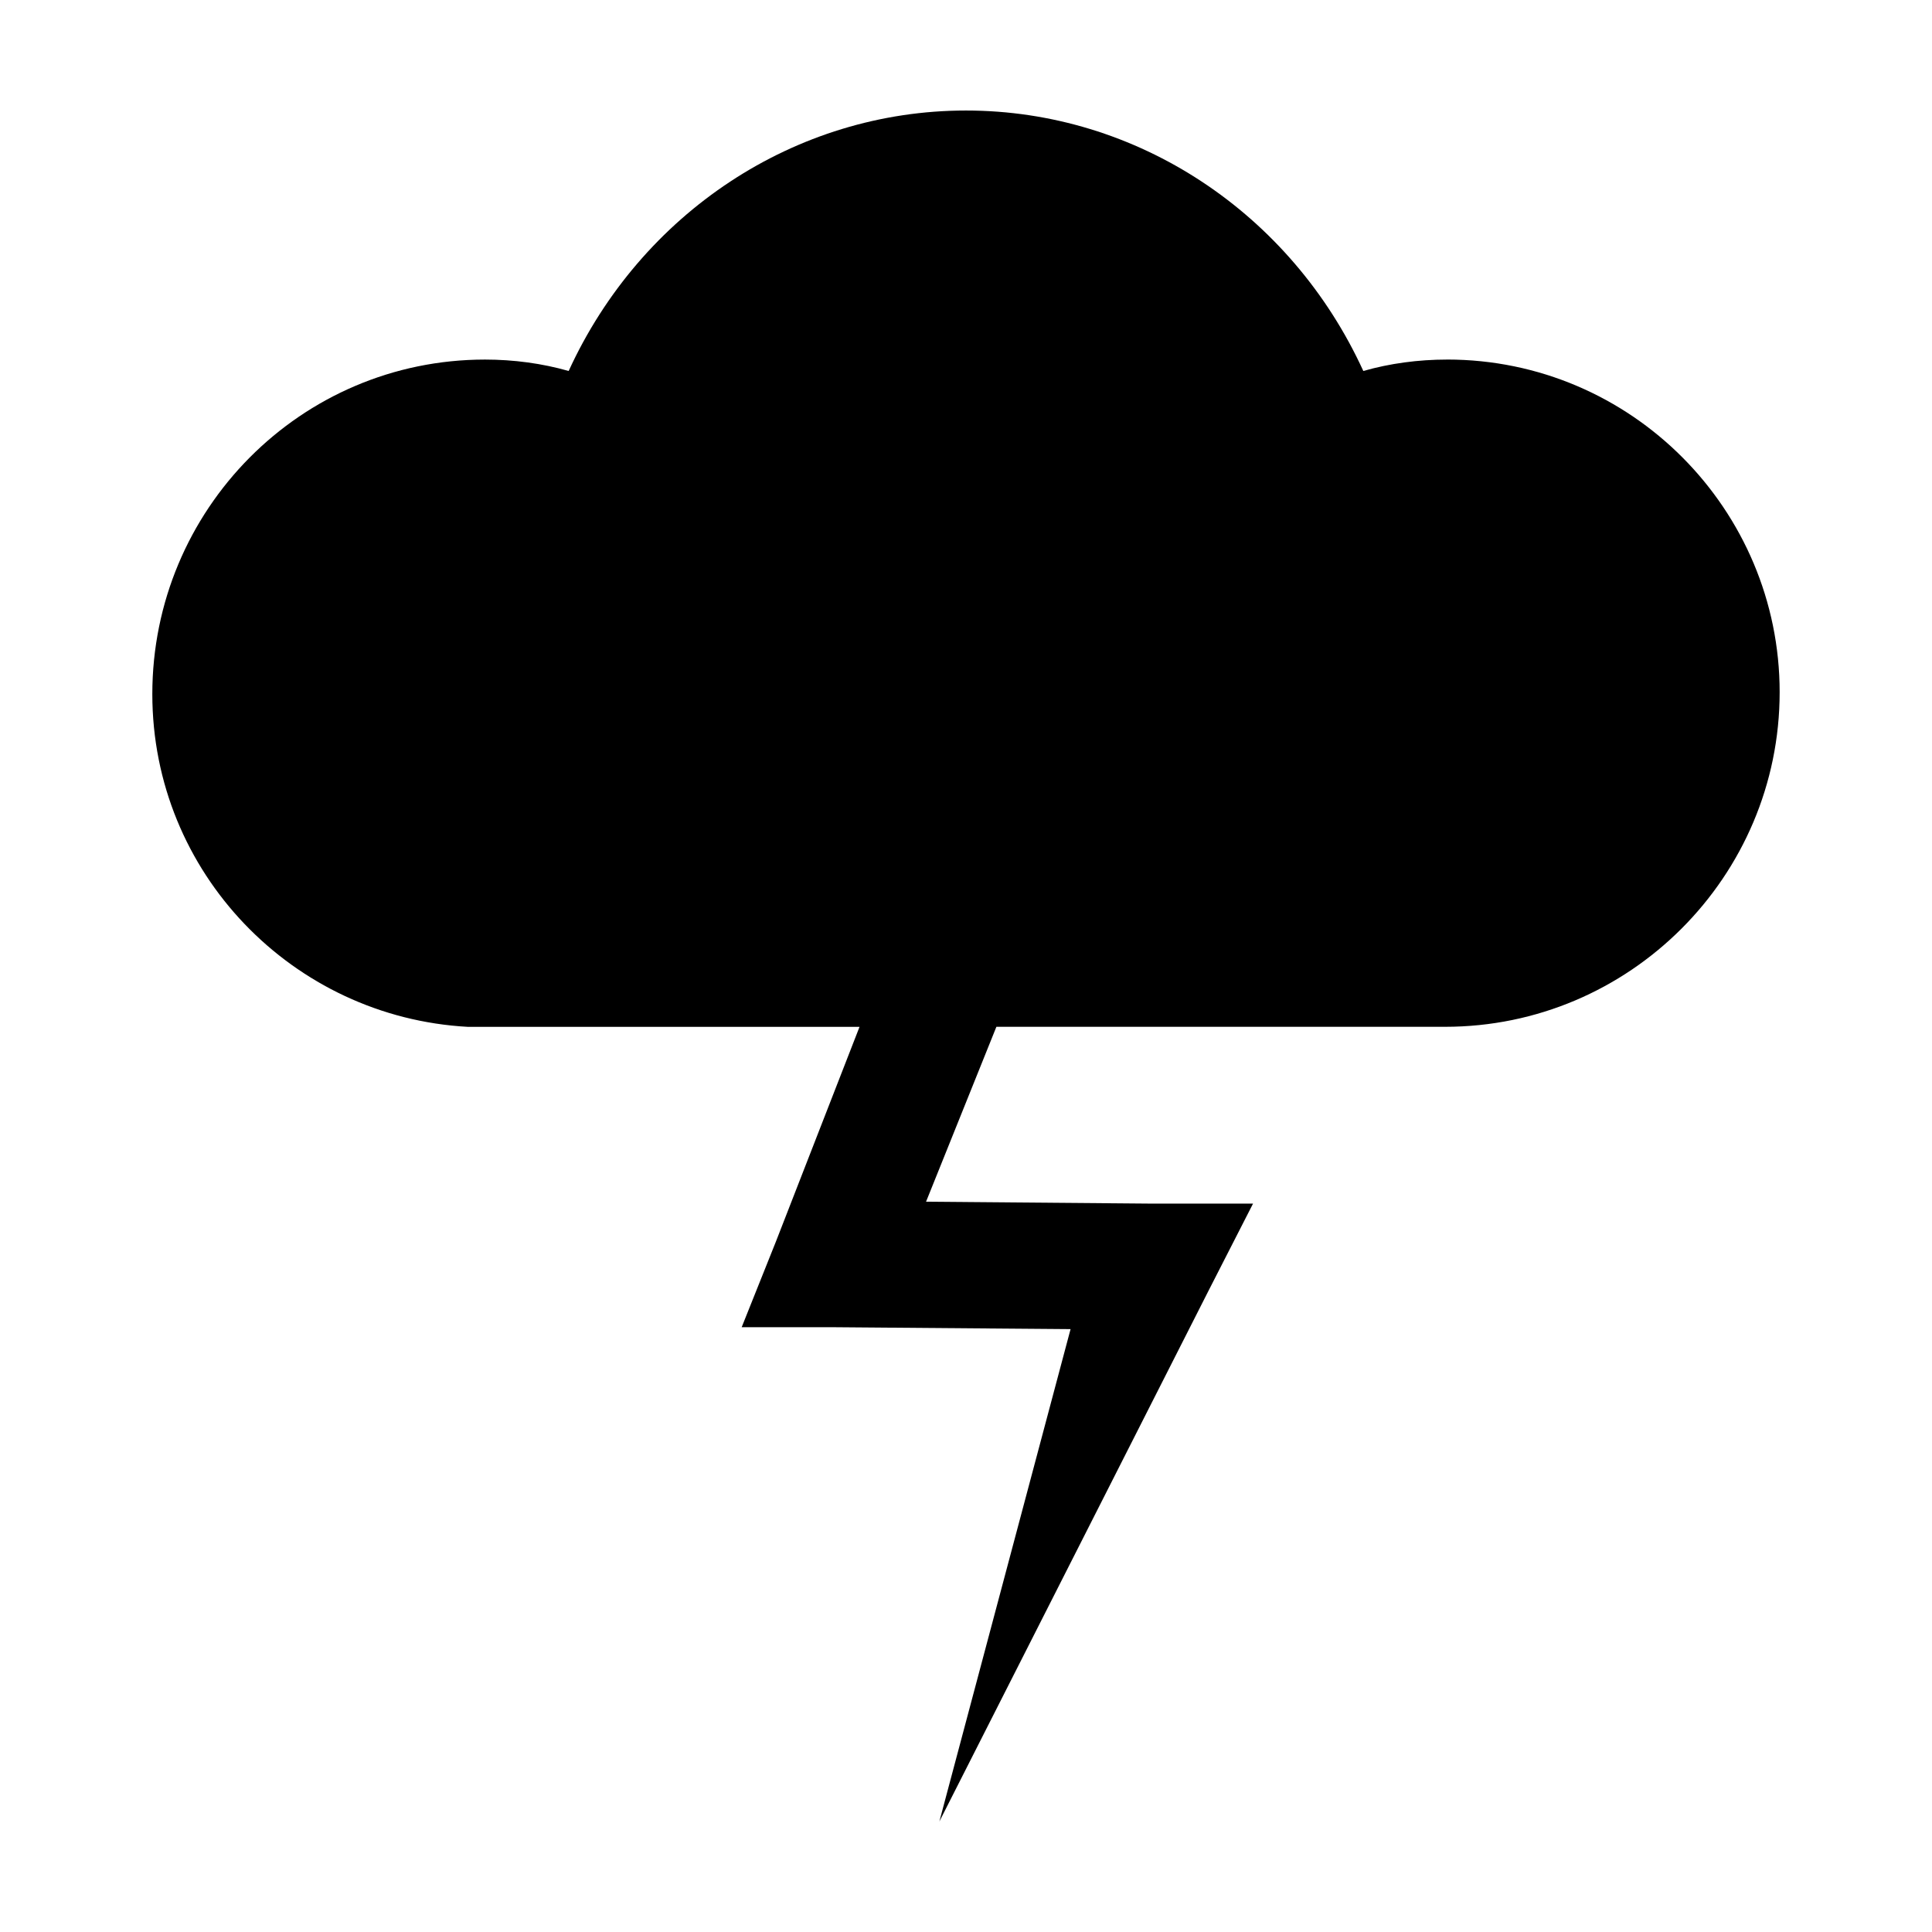 <?xml version="1.0" encoding="UTF-8"?>
<!-- Uploaded to: ICON Repo, www.iconrepo.com, Generator: ICON Repo Mixer Tools -->
<svg fill="#000000" width="800px" height="800px" version="1.1" viewBox="144 144 512 512" xmlns="http://www.w3.org/2000/svg">
 <path d="m527.46 239.29c-7.559 0-15.113 1.008-22.168 3.023-19.145-41.82-59.953-69.023-105.29-69.023-45.344 0-86.152 27.207-105.3 69.023-7.055-2.016-14.609-3.023-22.168-3.023-48.871 0-88.168 39.801-88.168 88.668 0 47.359 37.281 85.648 83.633 88.168h3.023 1.512 99.25l-22.168 56.93-9.066 22.672h24.688l62.473 0.504-34.766 130.48 71.539-141.07 11.586-22.672h-27.207l-59.449-0.504 18.641-46.352h118.9c48.871 0 88.672-39.801 88.672-88.672 0.004-48.359-39.293-88.16-88.164-88.16z"/>
</svg>